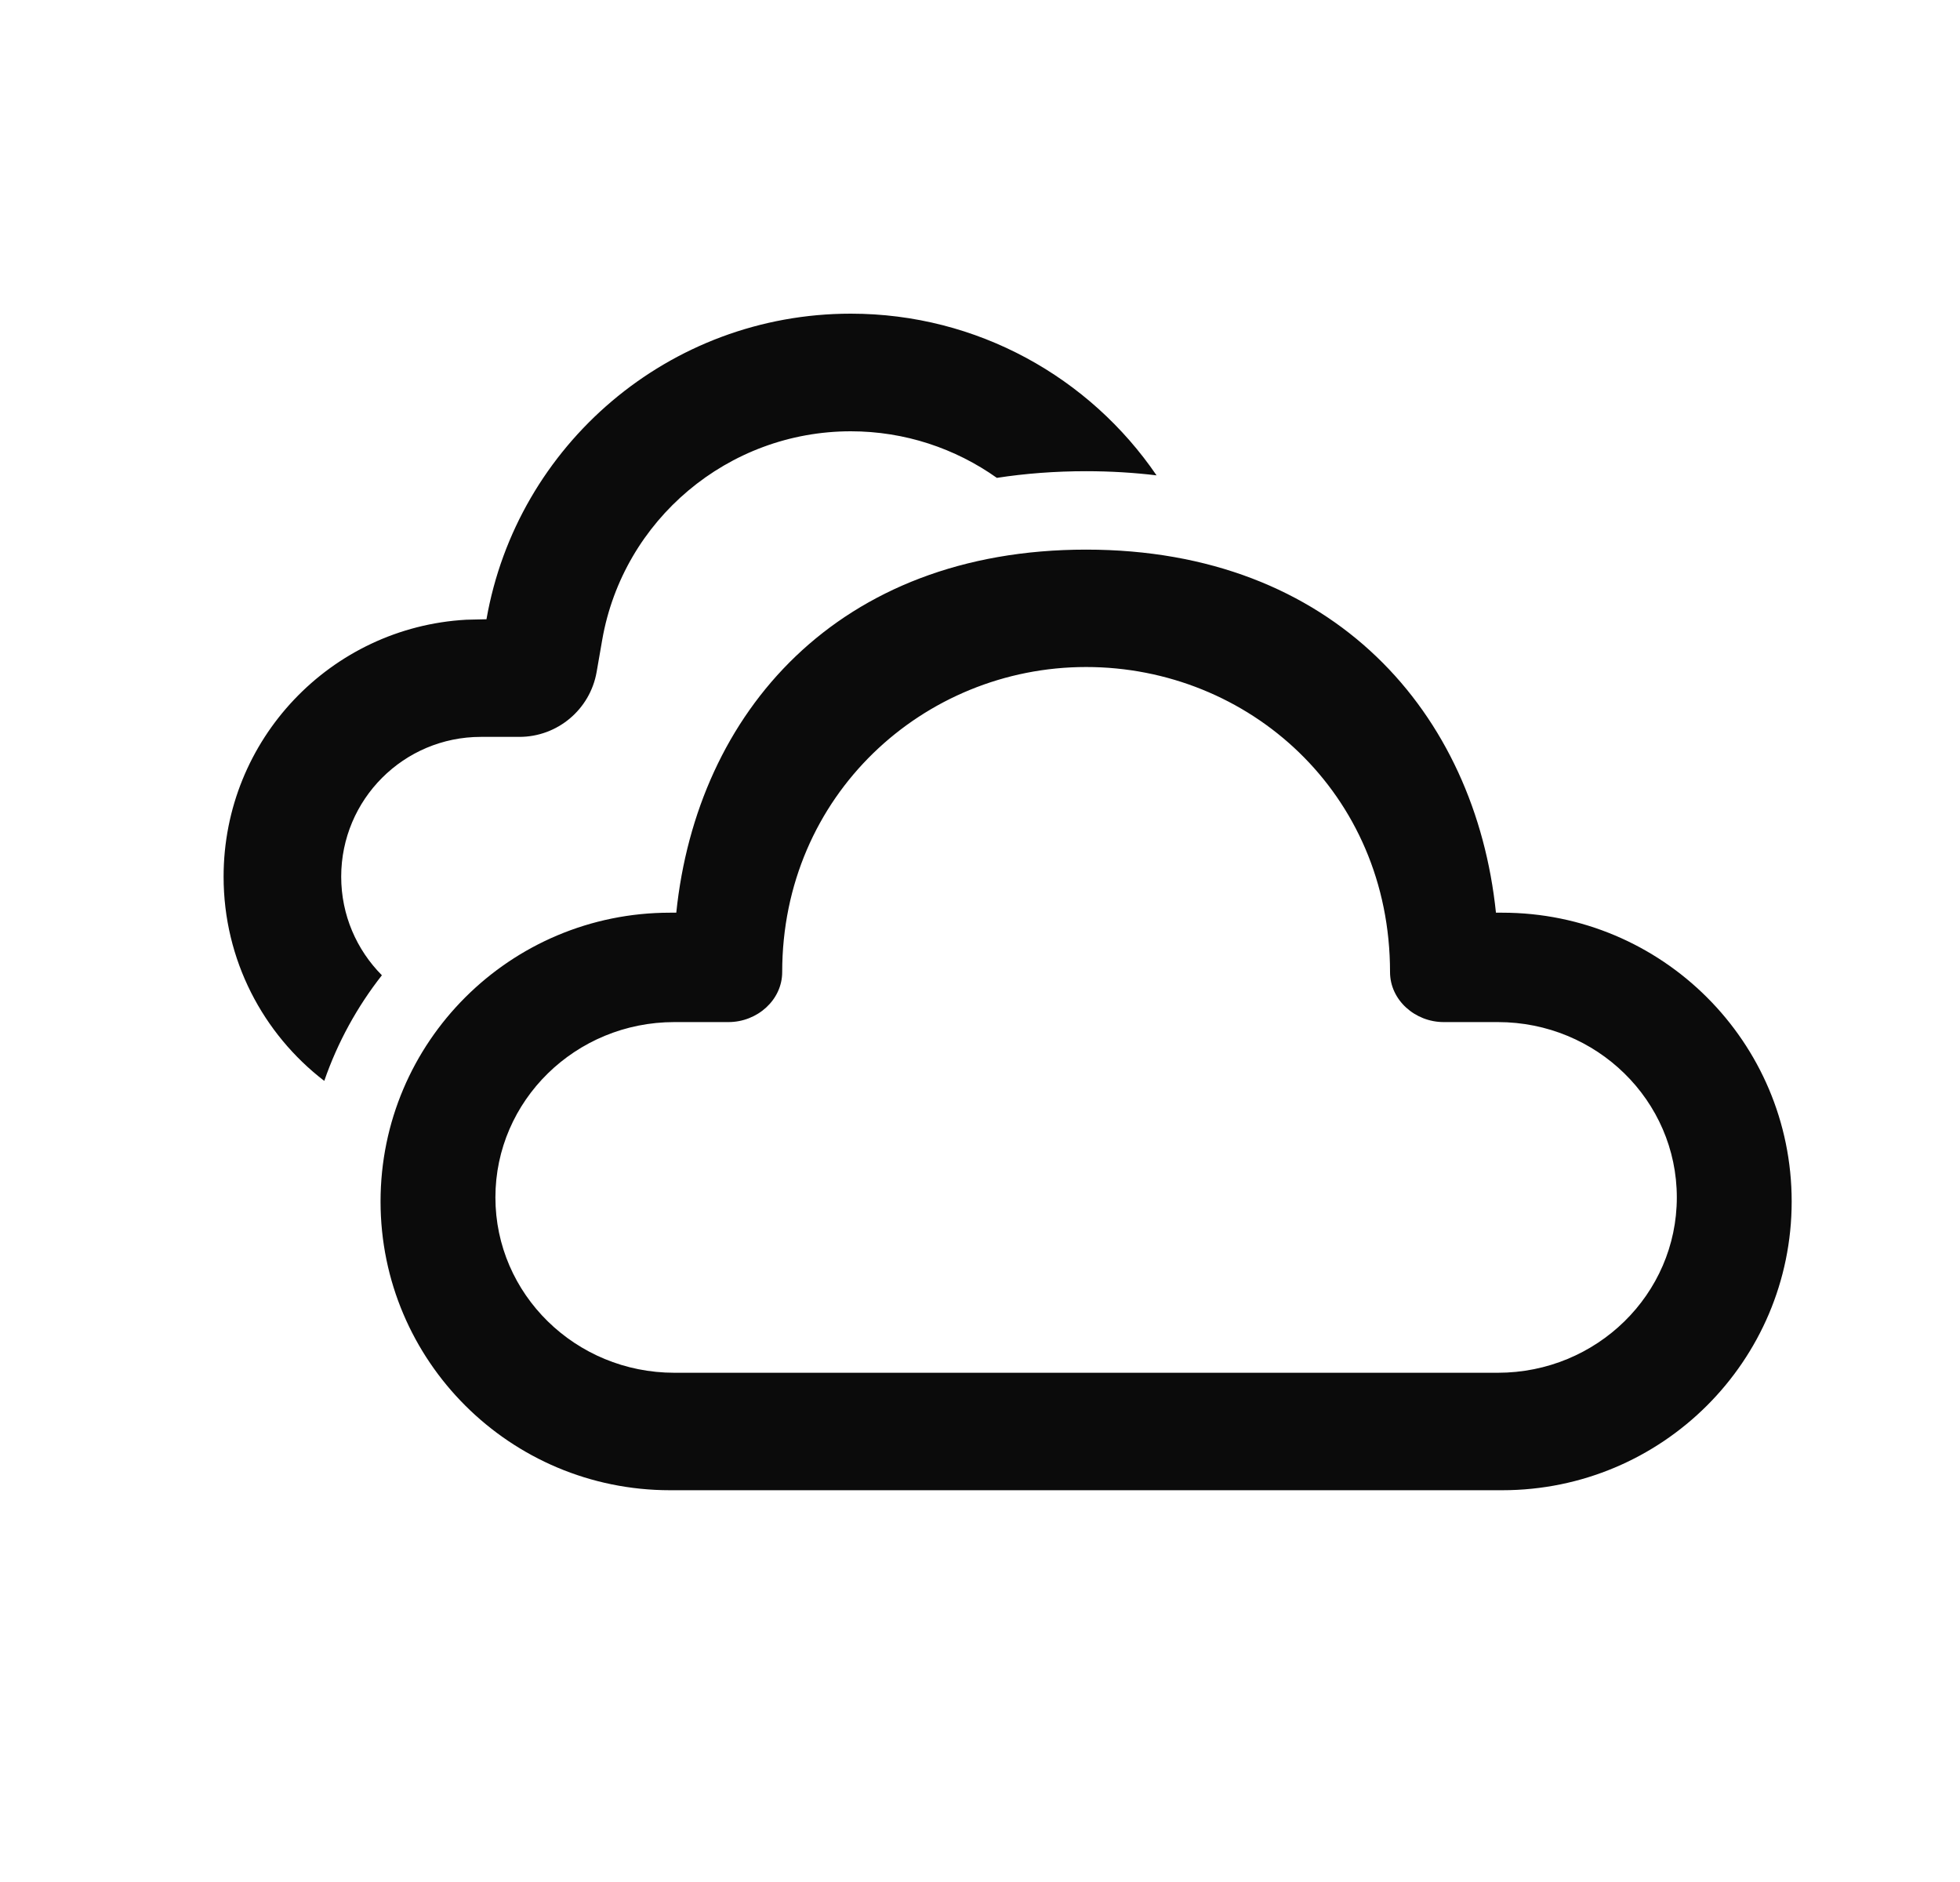 <svg width="25" height="24" viewBox="0 0 25 24" fill="none" xmlns="http://www.w3.org/2000/svg">
<g id="Weather Cloudy">
<path id="Shape" d="M13.853 7.009C17.022 7.009 18.819 9.106 19.081 11.639L19.161 11.639C21.2 11.639 22.853 13.288 22.853 15.322C22.853 17.355 21.2 19.004 19.161 19.004H8.546C6.507 19.004 4.854 17.355 4.854 15.322C4.854 13.288 6.507 11.639 8.546 11.639L8.626 11.639C8.889 9.09 10.685 7.009 13.853 7.009ZM13.853 8.506C11.782 8.506 9.977 10.14 9.977 12.396C9.977 12.753 9.658 13.034 9.292 13.034L8.602 13.034C7.341 13.034 6.319 14.035 6.319 15.27C6.319 16.505 7.341 17.506 8.602 17.506H19.105C20.366 17.506 21.388 16.505 21.388 15.27C21.388 14.035 20.366 13.034 19.105 13.034L18.414 13.034C18.049 13.034 17.73 12.753 17.73 12.396C17.73 10.111 15.925 8.506 13.853 8.506ZM10.852 4C12.468 4 13.901 4.815 14.752 6.062C14.461 6.027 14.162 6.009 13.853 6.009C13.459 6.009 13.079 6.038 12.715 6.094C12.186 5.719 11.541 5.5 10.852 5.5C9.285 5.5 7.95 6.63 7.682 8.156L7.61 8.57C7.526 9.048 7.11 9.397 6.625 9.397L6.134 9.397C5.149 9.397 4.352 10.195 4.352 11.18C4.352 11.67 4.55 12.114 4.871 12.437C4.556 12.838 4.306 13.292 4.136 13.784C3.355 13.184 2.852 12.241 2.852 11.18C2.852 9.429 4.221 7.999 5.947 7.903L6.205 7.897C6.594 5.676 8.533 4 10.852 4Z" fill="#0B0B0B"/>
</g>
</svg>

